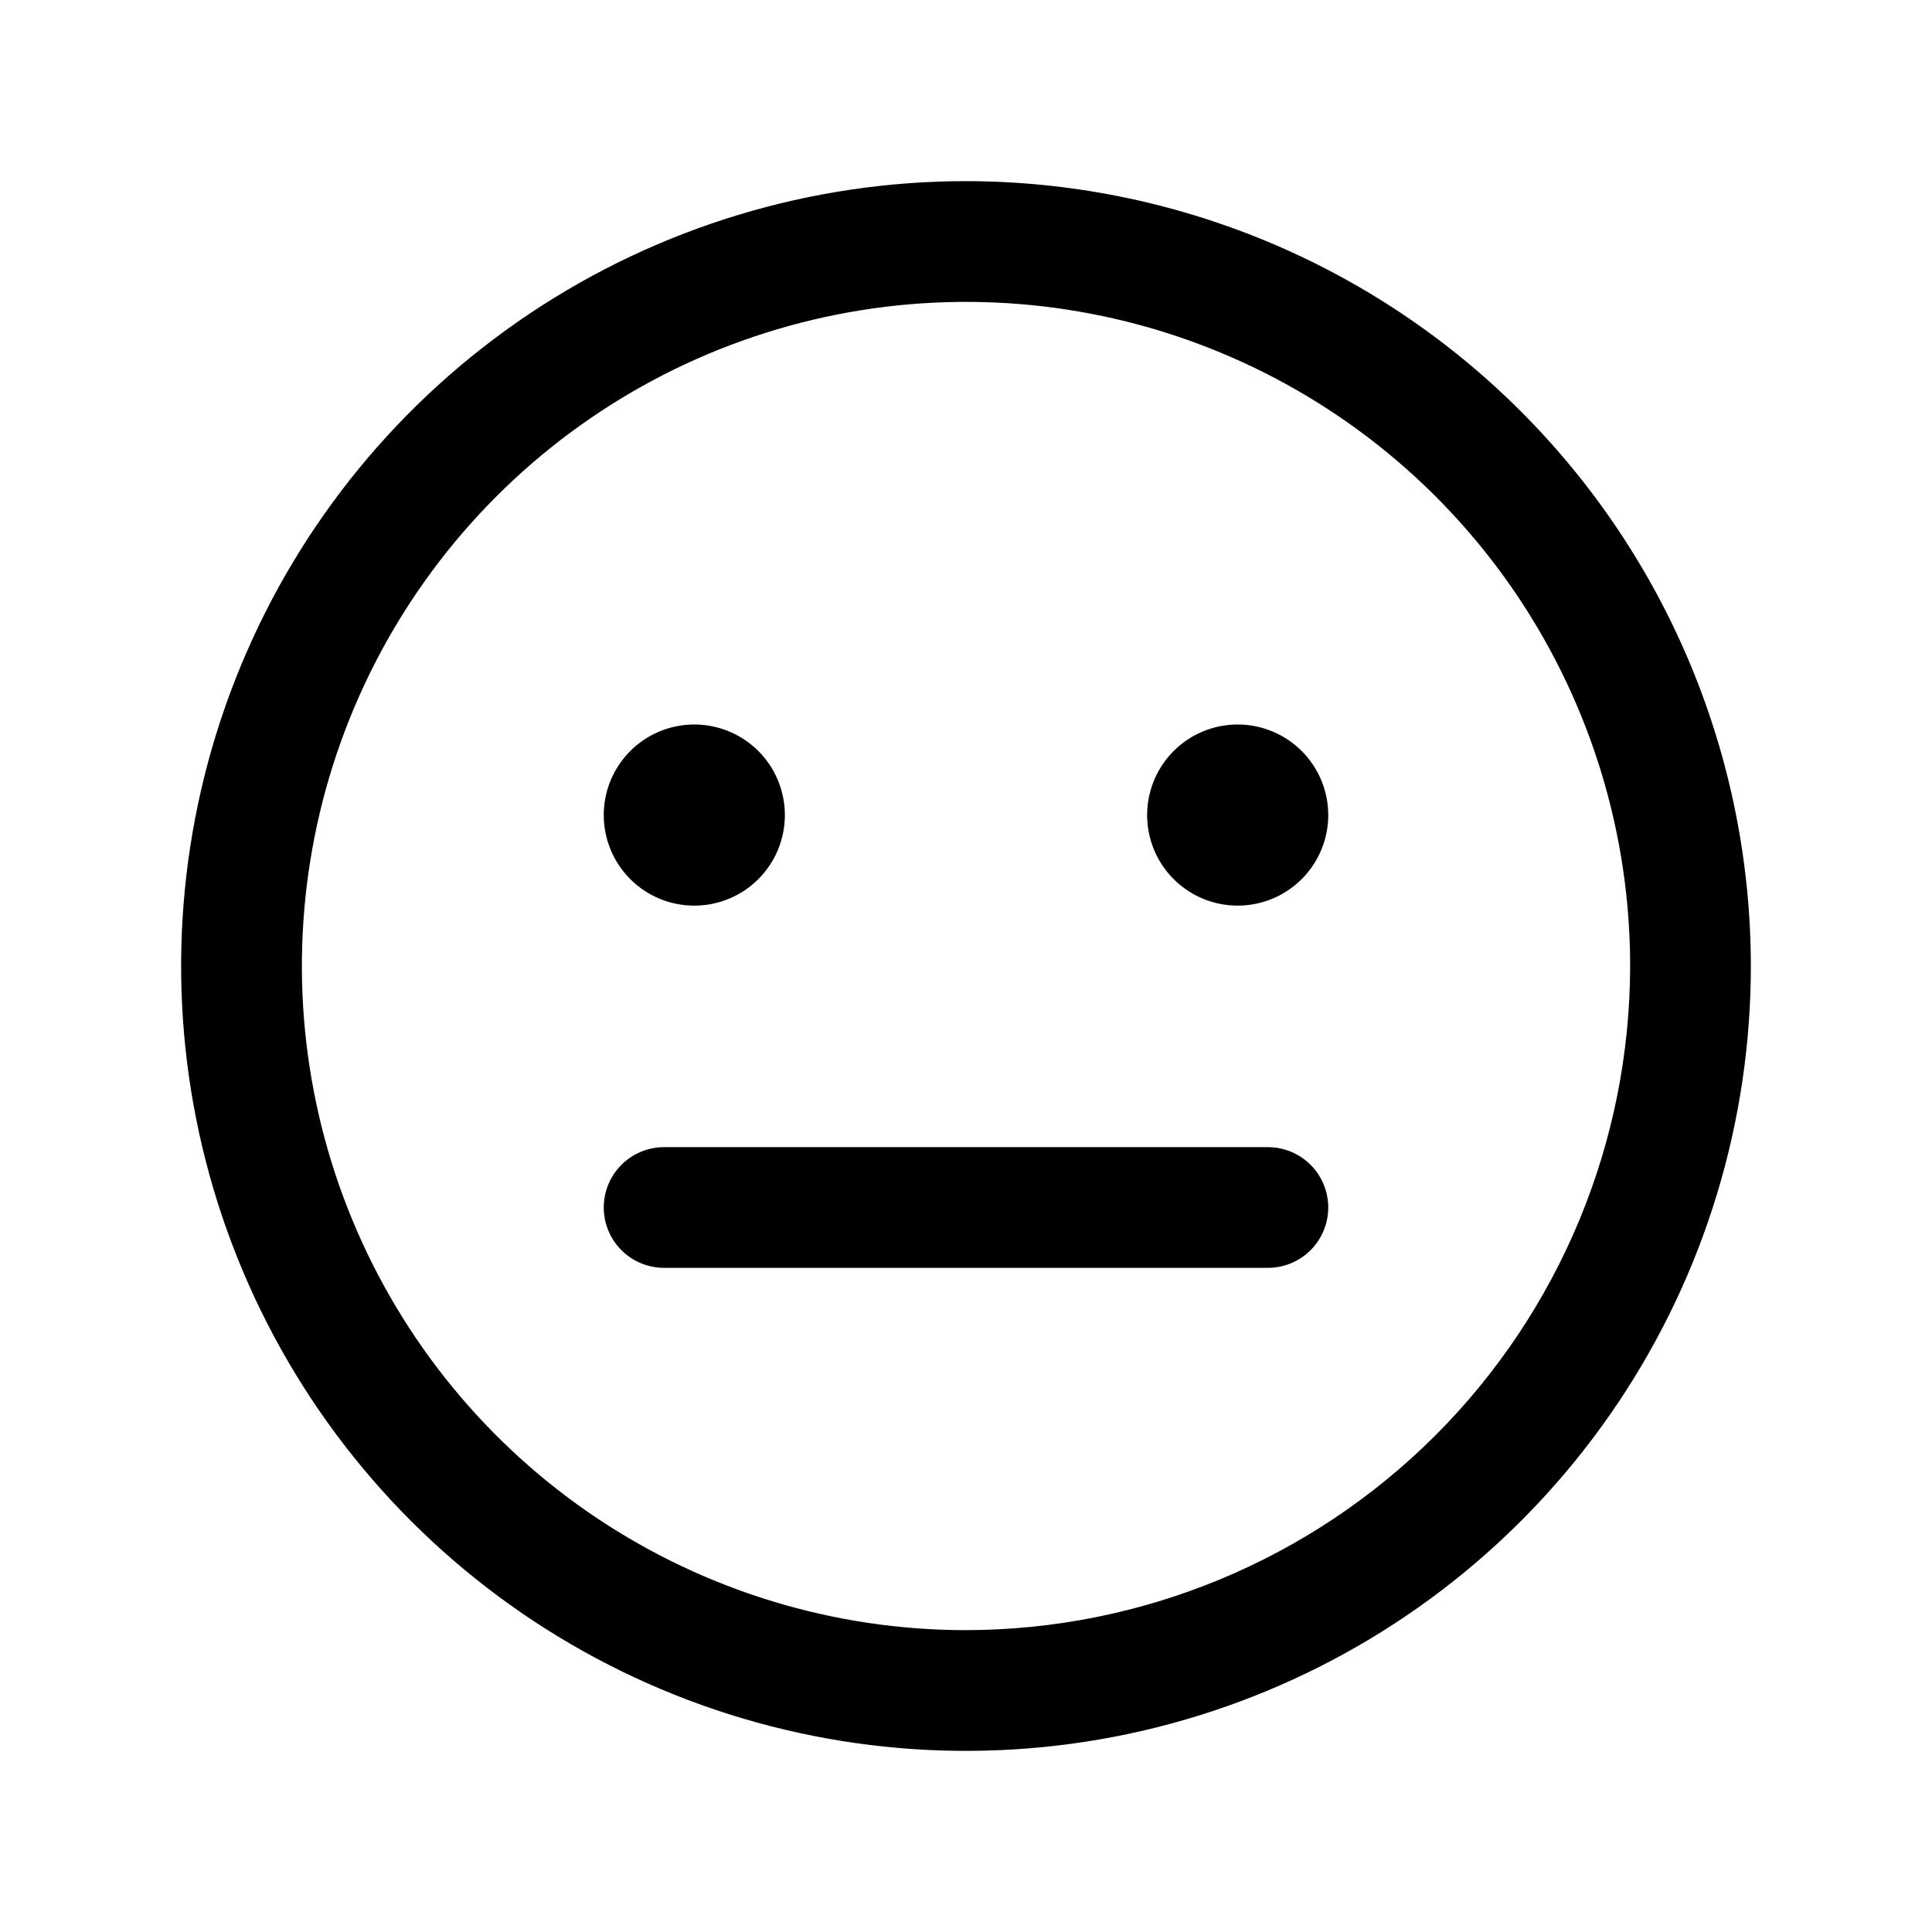 <svg width="50" height="50" viewBox="0 0 50 50" fill="none" xmlns="http://www.w3.org/2000/svg">
<g id="Component 2">
<path id="Vector" d="M25 4.688C20.983 4.688 17.055 5.879 13.715 8.111C10.375 10.343 7.771 13.515 6.234 17.227C4.696 20.938 4.294 25.023 5.078 28.963C5.862 32.903 7.796 36.522 10.637 39.363C13.478 42.204 17.097 44.138 21.037 44.922C24.977 45.706 29.062 45.304 32.773 43.766C36.485 42.229 39.657 39.625 41.889 36.285C44.121 32.945 45.312 29.017 45.312 25C45.307 19.614 43.165 14.451 39.357 10.643C35.549 6.835 30.386 4.693 25 4.688ZM25 42.188C21.601 42.188 18.278 41.179 15.451 39.291C12.625 37.402 10.422 34.718 9.121 31.577C7.82 28.437 7.48 24.981 8.143 21.647C8.806 18.313 10.443 15.25 12.847 12.847C15.25 10.443 18.313 8.806 21.647 8.143C24.981 7.48 28.437 7.82 31.577 9.121C34.718 10.422 37.402 12.625 39.291 15.451C41.179 18.278 42.188 21.601 42.188 25C42.182 29.557 40.37 33.925 37.148 37.148C33.925 40.37 29.557 42.182 25 42.188ZM34.375 31.25C34.375 31.664 34.21 32.062 33.917 32.355C33.624 32.648 33.227 32.812 32.812 32.812H17.188C16.773 32.812 16.376 32.648 16.083 32.355C15.79 32.062 15.625 31.664 15.625 31.25C15.625 30.836 15.79 30.438 16.083 30.145C16.376 29.852 16.773 29.688 17.188 29.688H32.812C33.227 29.688 33.624 29.852 33.917 30.145C34.21 30.438 34.375 30.836 34.375 31.25ZM15.625 21.094C15.625 20.63 15.762 20.177 16.02 19.792C16.277 19.406 16.644 19.106 17.072 18.928C17.5 18.751 17.971 18.705 18.426 18.795C18.881 18.886 19.298 19.109 19.626 19.436C19.954 19.764 20.177 20.182 20.267 20.637C20.358 21.091 20.311 21.562 20.134 21.991C19.957 22.419 19.656 22.785 19.271 23.043C18.885 23.3 18.432 23.438 17.969 23.438C17.347 23.438 16.751 23.191 16.311 22.751C15.872 22.311 15.625 21.715 15.625 21.094ZM34.375 21.094C34.375 21.557 34.237 22.01 33.98 22.396C33.722 22.781 33.356 23.082 32.928 23.259C32.5 23.436 32.029 23.483 31.574 23.392C31.119 23.302 30.702 23.079 30.374 22.751C30.046 22.423 29.823 22.006 29.733 21.551C29.642 21.096 29.689 20.625 29.866 20.197C30.043 19.769 30.344 19.402 30.729 19.145C31.115 18.887 31.568 18.75 32.031 18.75C32.653 18.75 33.249 18.997 33.688 19.436C34.128 19.876 34.375 20.472 34.375 21.094Z" fill="black"/>
</g>
</svg>
